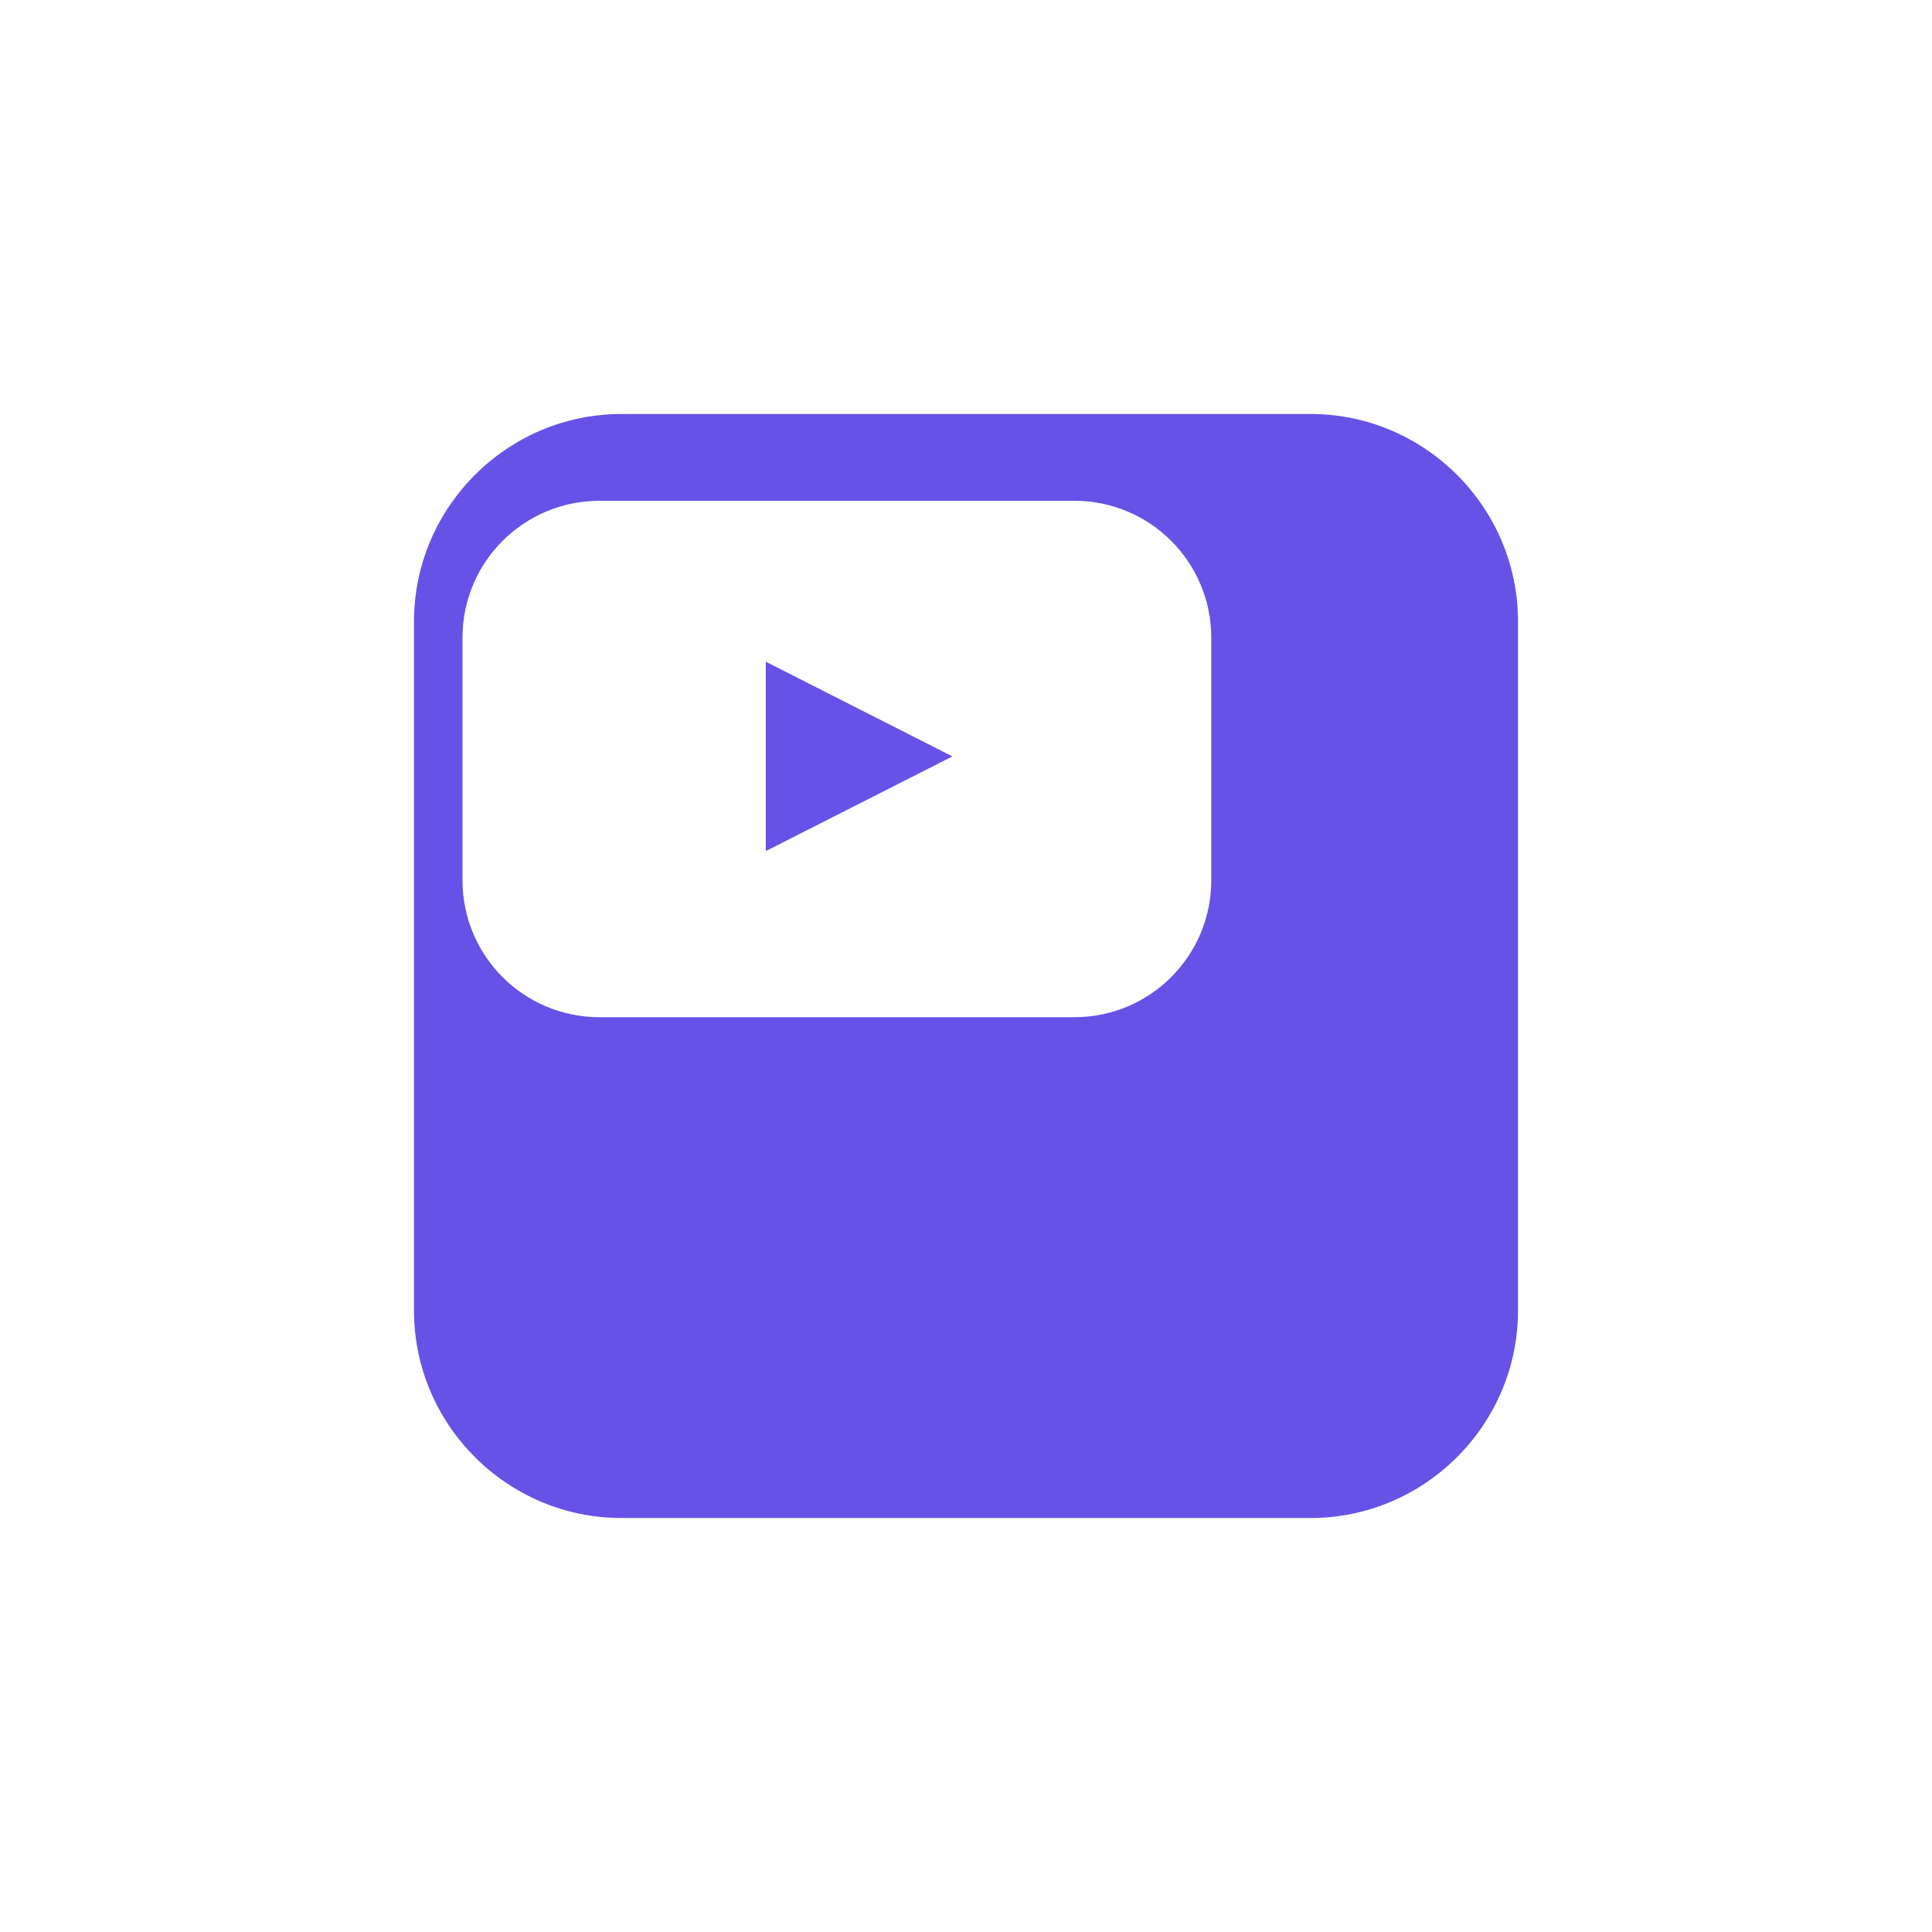 <svg width="56" height="56" viewBox="0 0 56 56" fill="none" xmlns="http://www.w3.org/2000/svg">
<g filter="url(#filter0_d_4659_80749)">
<path d="M14.01 6H33.99C37.295 6 40 8.705 40 12.01V31.99C40 35.295 37.295 38 33.99 38H14.01C10.704 38 8 35.295 8 31.99V12.01C8.001 8.705 10.705 6 14.01 6Z" fill="#6652E7"/>
</g>
<path d="M31.143 14.516H17.373C15.182 14.516 13.406 16.291 13.406 18.482V25.517C13.406 27.708 15.182 29.484 17.373 29.484H31.143C33.334 29.484 35.109 27.708 35.109 25.517V18.482C35.109 16.291 33.334 14.516 31.143 14.516ZM22.197 24.669V19.18L27.607 21.925L22.197 24.669Z" fill="white"/>
<defs>
<filter id="filter0_d_4659_80749" x="0" y="0" width="56" height="56" filterUnits="userSpaceOnUse" color-interpolation-filters="sRGB">
<feFlood flood-opacity="0" result="BackgroundImageFix"/>
<feColorMatrix in="SourceAlpha" type="matrix" values="0 0 0 0 0 0 0 0 0 0 0 0 0 0 0 0 0 0 127 0" result="hardAlpha"/>
<feOffset dx="4" dy="6"/>
<feGaussianBlur stdDeviation="6"/>
<feComposite in2="hardAlpha" operator="out"/>
<feColorMatrix type="matrix" values="0 0 0 0 0.4 0 0 0 0 0.322 0 0 0 0 0.906 0 0 0 0.3 0"/>
<feBlend mode="normal" in2="BackgroundImageFix" result="effect1_dropShadow_4659_80749"/>
<feBlend mode="normal" in="SourceGraphic" in2="effect1_dropShadow_4659_80749" result="shape"/>
</filter>
</defs>
</svg>
